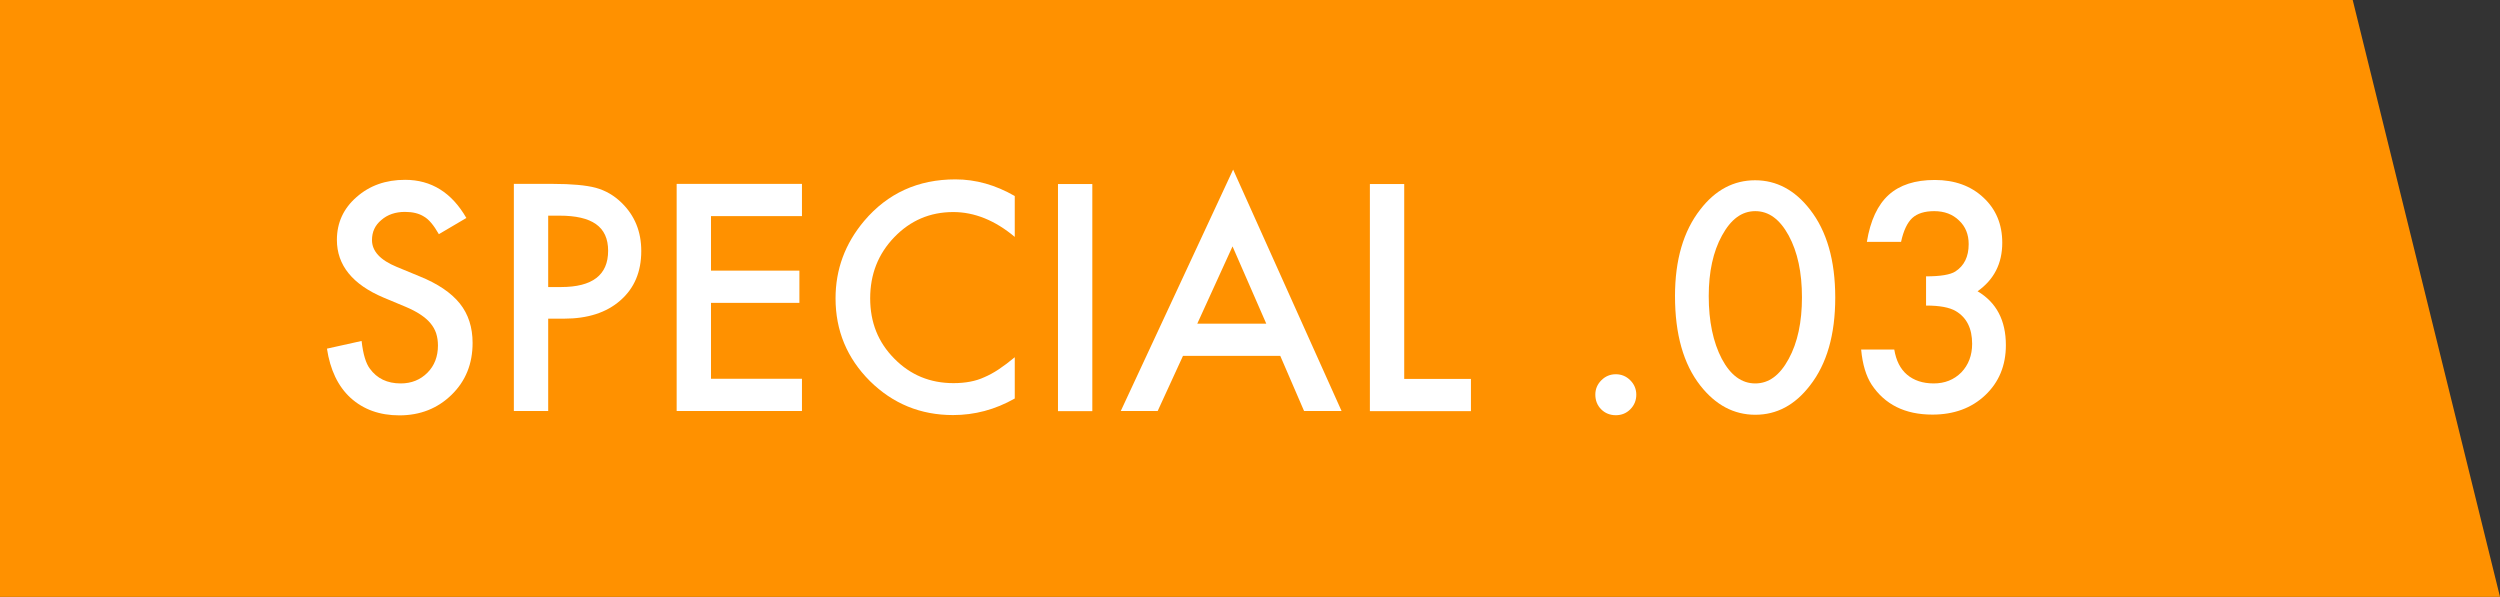 <?xml version="1.0" encoding="UTF-8"?><svg id="_レイヤー_2" xmlns="http://www.w3.org/2000/svg" viewBox="0 0 166 39.63"><rect x="0" y="0" width="166" height="39.63" fill="#333333" stroke="none"/><defs><style>.cls-1{fill:#fff;}.cls-2{fill:#ff9100;}</style></defs><g id="header-PC"><g><polygon class="cls-2" points="166 39.63 0 39.63 0 0 156.22 0 166 39.63"/><g><path class="cls-1" d="m30.99,14.46l-1.85,1.09c-.34-.6-.67-.99-.99-1.17-.33-.21-.75-.31-1.26-.31-.63,0-1.16.18-1.57.54-.42.35-.62.79-.62,1.33,0,.74.55,1.33,1.64,1.78l1.5.62c1.22.49,2.12,1.1,2.69,1.81s.85,1.59.85,2.62c0,1.39-.46,2.53-1.39,3.44-.93.91-2.09,1.37-3.47,1.37-1.31,0-2.39-.39-3.24-1.16-.84-.77-1.36-1.87-1.57-3.27l2.3-.51c.1.89.29,1.5.55,1.84.47.65,1.15.98,2.05.98.71,0,1.3-.24,1.77-.71s.7-1.08.7-1.81c0-.29-.04-.56-.12-.81-.08-.24-.21-.47-.38-.67-.17-.21-.4-.4-.67-.58s-.6-.35-.98-.51l-1.46-.61c-2.06-.87-3.1-2.15-3.1-3.83,0-1.13.43-2.08,1.3-2.84.87-.77,1.94-1.15,3.23-1.15,1.74,0,3.1.85,4.07,2.54Z"/><path class="cls-1" d="m36.4,21.17v6.12h-2.28v-15.08h2.58c1.26,0,2.22.09,2.86.26.65.18,1.22.51,1.72,1,.87.85,1.3,1.91,1.3,3.2,0,1.38-.46,2.47-1.39,3.28-.92.81-2.17,1.21-3.74,1.21h-1.05Zm0-2.11h.85c2.09,0,3.13-.8,3.13-2.41s-1.08-2.33-3.23-2.33h-.75v4.75Z"/><path class="cls-1" d="m53.25,14.35h-6.04v3.62h5.87v2.14h-5.87v5.04h6.04v2.14h-8.32v-15.08h8.32v2.14Z"/><path class="cls-1" d="m67.38,13.03v2.7c-1.31-1.1-2.68-1.65-4.08-1.65-1.55,0-2.85.56-3.92,1.67-1.07,1.11-1.6,2.46-1.6,4.06s.53,2.92,1.6,4c1.07,1.09,2.38,1.63,3.93,1.63.8,0,1.48-.13,2.04-.39.31-.13.64-.31.97-.53s.69-.49,1.06-.8v2.74c-1.3.74-2.67,1.1-4.1,1.1-2.15,0-3.99-.75-5.52-2.26-1.52-1.52-2.28-3.35-2.28-5.49,0-1.92.63-3.63,1.9-5.14,1.56-1.84,3.58-2.76,6.06-2.76,1.35,0,2.66.37,3.93,1.1Z"/><path class="cls-1" d="m72.53,12.22v15.08h-2.28v-15.08h2.28Z"/><path class="cls-1" d="m85.01,23.63h-6.46l-1.68,3.66h-2.45l7.46-16.03,7.2,16.03h-2.49l-1.58-3.66Zm-.93-2.14l-2.24-5.13-2.34,5.13h4.58Z"/><path class="cls-1" d="m93.24,12.22v12.94h4.43v2.14h-6.71v-15.08h2.28Z"/><path class="cls-1" d="m105.93,26.2c0-.36.13-.68.4-.95.27-.27.59-.4.96-.4s.69.13.96.4c.27.27.4.59.4.96s-.13.7-.4.97c-.26.26-.58.39-.96.39s-.71-.13-.97-.39c-.26-.26-.39-.59-.39-.98Z"/><path class="cls-1" d="m111.22,19.66c0-2.4.56-4.32,1.68-5.75,1-1.3,2.22-1.94,3.64-1.94s2.64.65,3.64,1.94c1.12,1.43,1.68,3.38,1.68,5.85s-.56,4.41-1.68,5.84c-1,1.3-2.21,1.94-3.63,1.94s-2.64-.65-3.65-1.94c-1.12-1.43-1.68-3.41-1.68-5.94Zm2.24,0c0,1.67.29,3.06.87,4.17.58,1.09,1.32,1.63,2.22,1.63s1.63-.54,2.22-1.63c.59-1.08.88-2.44.88-4.09s-.29-3.01-.88-4.1c-.59-1.08-1.32-1.62-2.22-1.62s-1.62.54-2.21,1.62c-.59,1.07-.88,2.42-.88,4.02Z"/><path class="cls-1" d="m127.89,20.29v-1.94c.96,0,1.61-.11,1.94-.32.59-.38.89-.98.89-1.82,0-.64-.21-1.17-.64-1.57-.42-.41-.97-.62-1.65-.62-.63,0-1.12.15-1.46.46-.33.31-.58.84-.74,1.58h-2.27c.23-1.42.72-2.46,1.45-3.12.73-.66,1.75-.99,3.06-.99s2.4.39,3.23,1.17c.83.77,1.25,1.77,1.25,3,0,1.38-.55,2.45-1.64,3.22,1.25.74,1.88,1.93,1.88,3.58,0,1.35-.46,2.46-1.37,3.32-.91.86-2.08,1.29-3.51,1.29-1.82,0-3.16-.67-4.04-2-.36-.56-.6-1.33-.69-2.32h2.2c.12.73.4,1.29.85,1.67s1.04.58,1.77.58,1.34-.24,1.83-.73c.48-.5.72-1.14.72-1.9,0-1.02-.36-1.74-1.08-2.17-.42-.25-1.08-.37-1.96-.37Z"/></g></g></g></svg>
